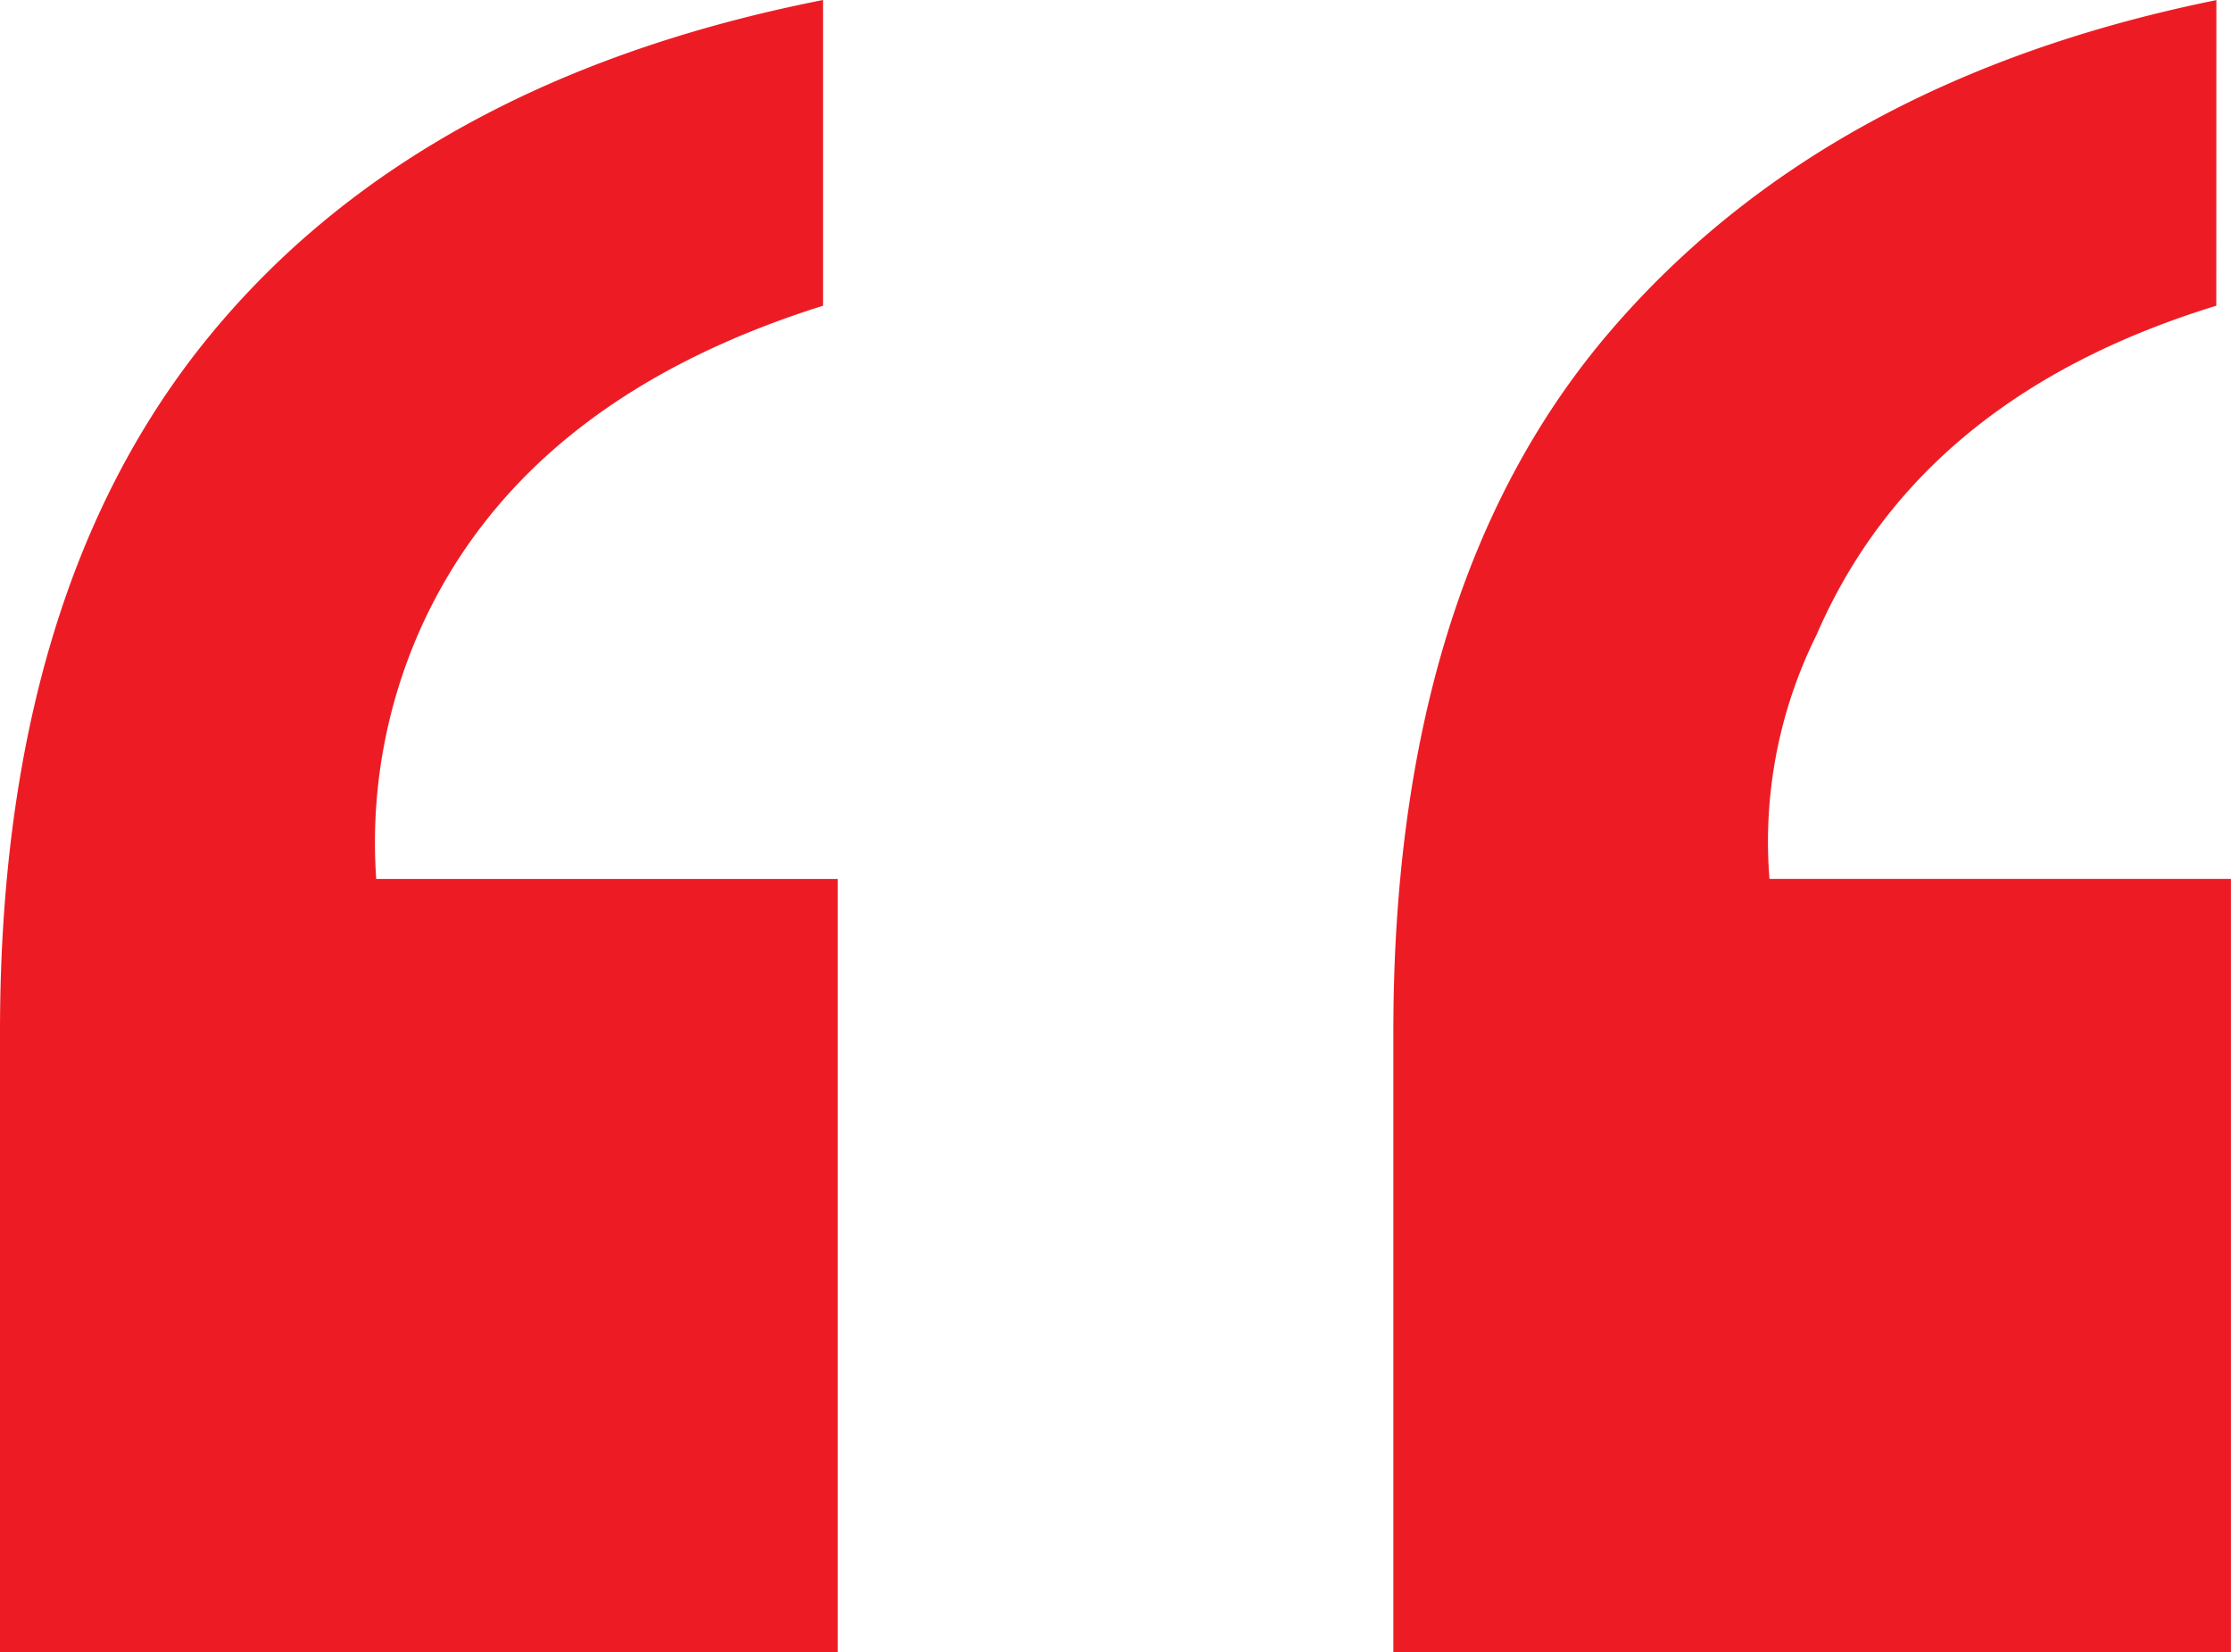 <?xml version="1.0" encoding="UTF-8"?><svg xmlns:xlink="http://www.w3.org/1999/xlink" xmlns="http://www.w3.org/2000/svg" width="45.014" height="33.331" viewBox="0 0 45.014 33.331"><path id="Path_1345" data-name="Path 1345" d="M8.145-53.857V-66.371q0-8.9,4.24-14.056t12.366-6.761v6.168q-6.049,1.9-8.125,6.524a10.577,10.577,0,0,0-.89,5.041h9.311v15.6ZM52.862-81.02q-5.99,1.839-8.066,6.642a9.366,9.366,0,0,0-.949,4.922h9.311v15.6h-16.9V-66.371q0-9.015,4.359-14.115t12.247-6.7Z" transform="translate(-8.145 87.188)" fill="#ED1C24"></path></svg>